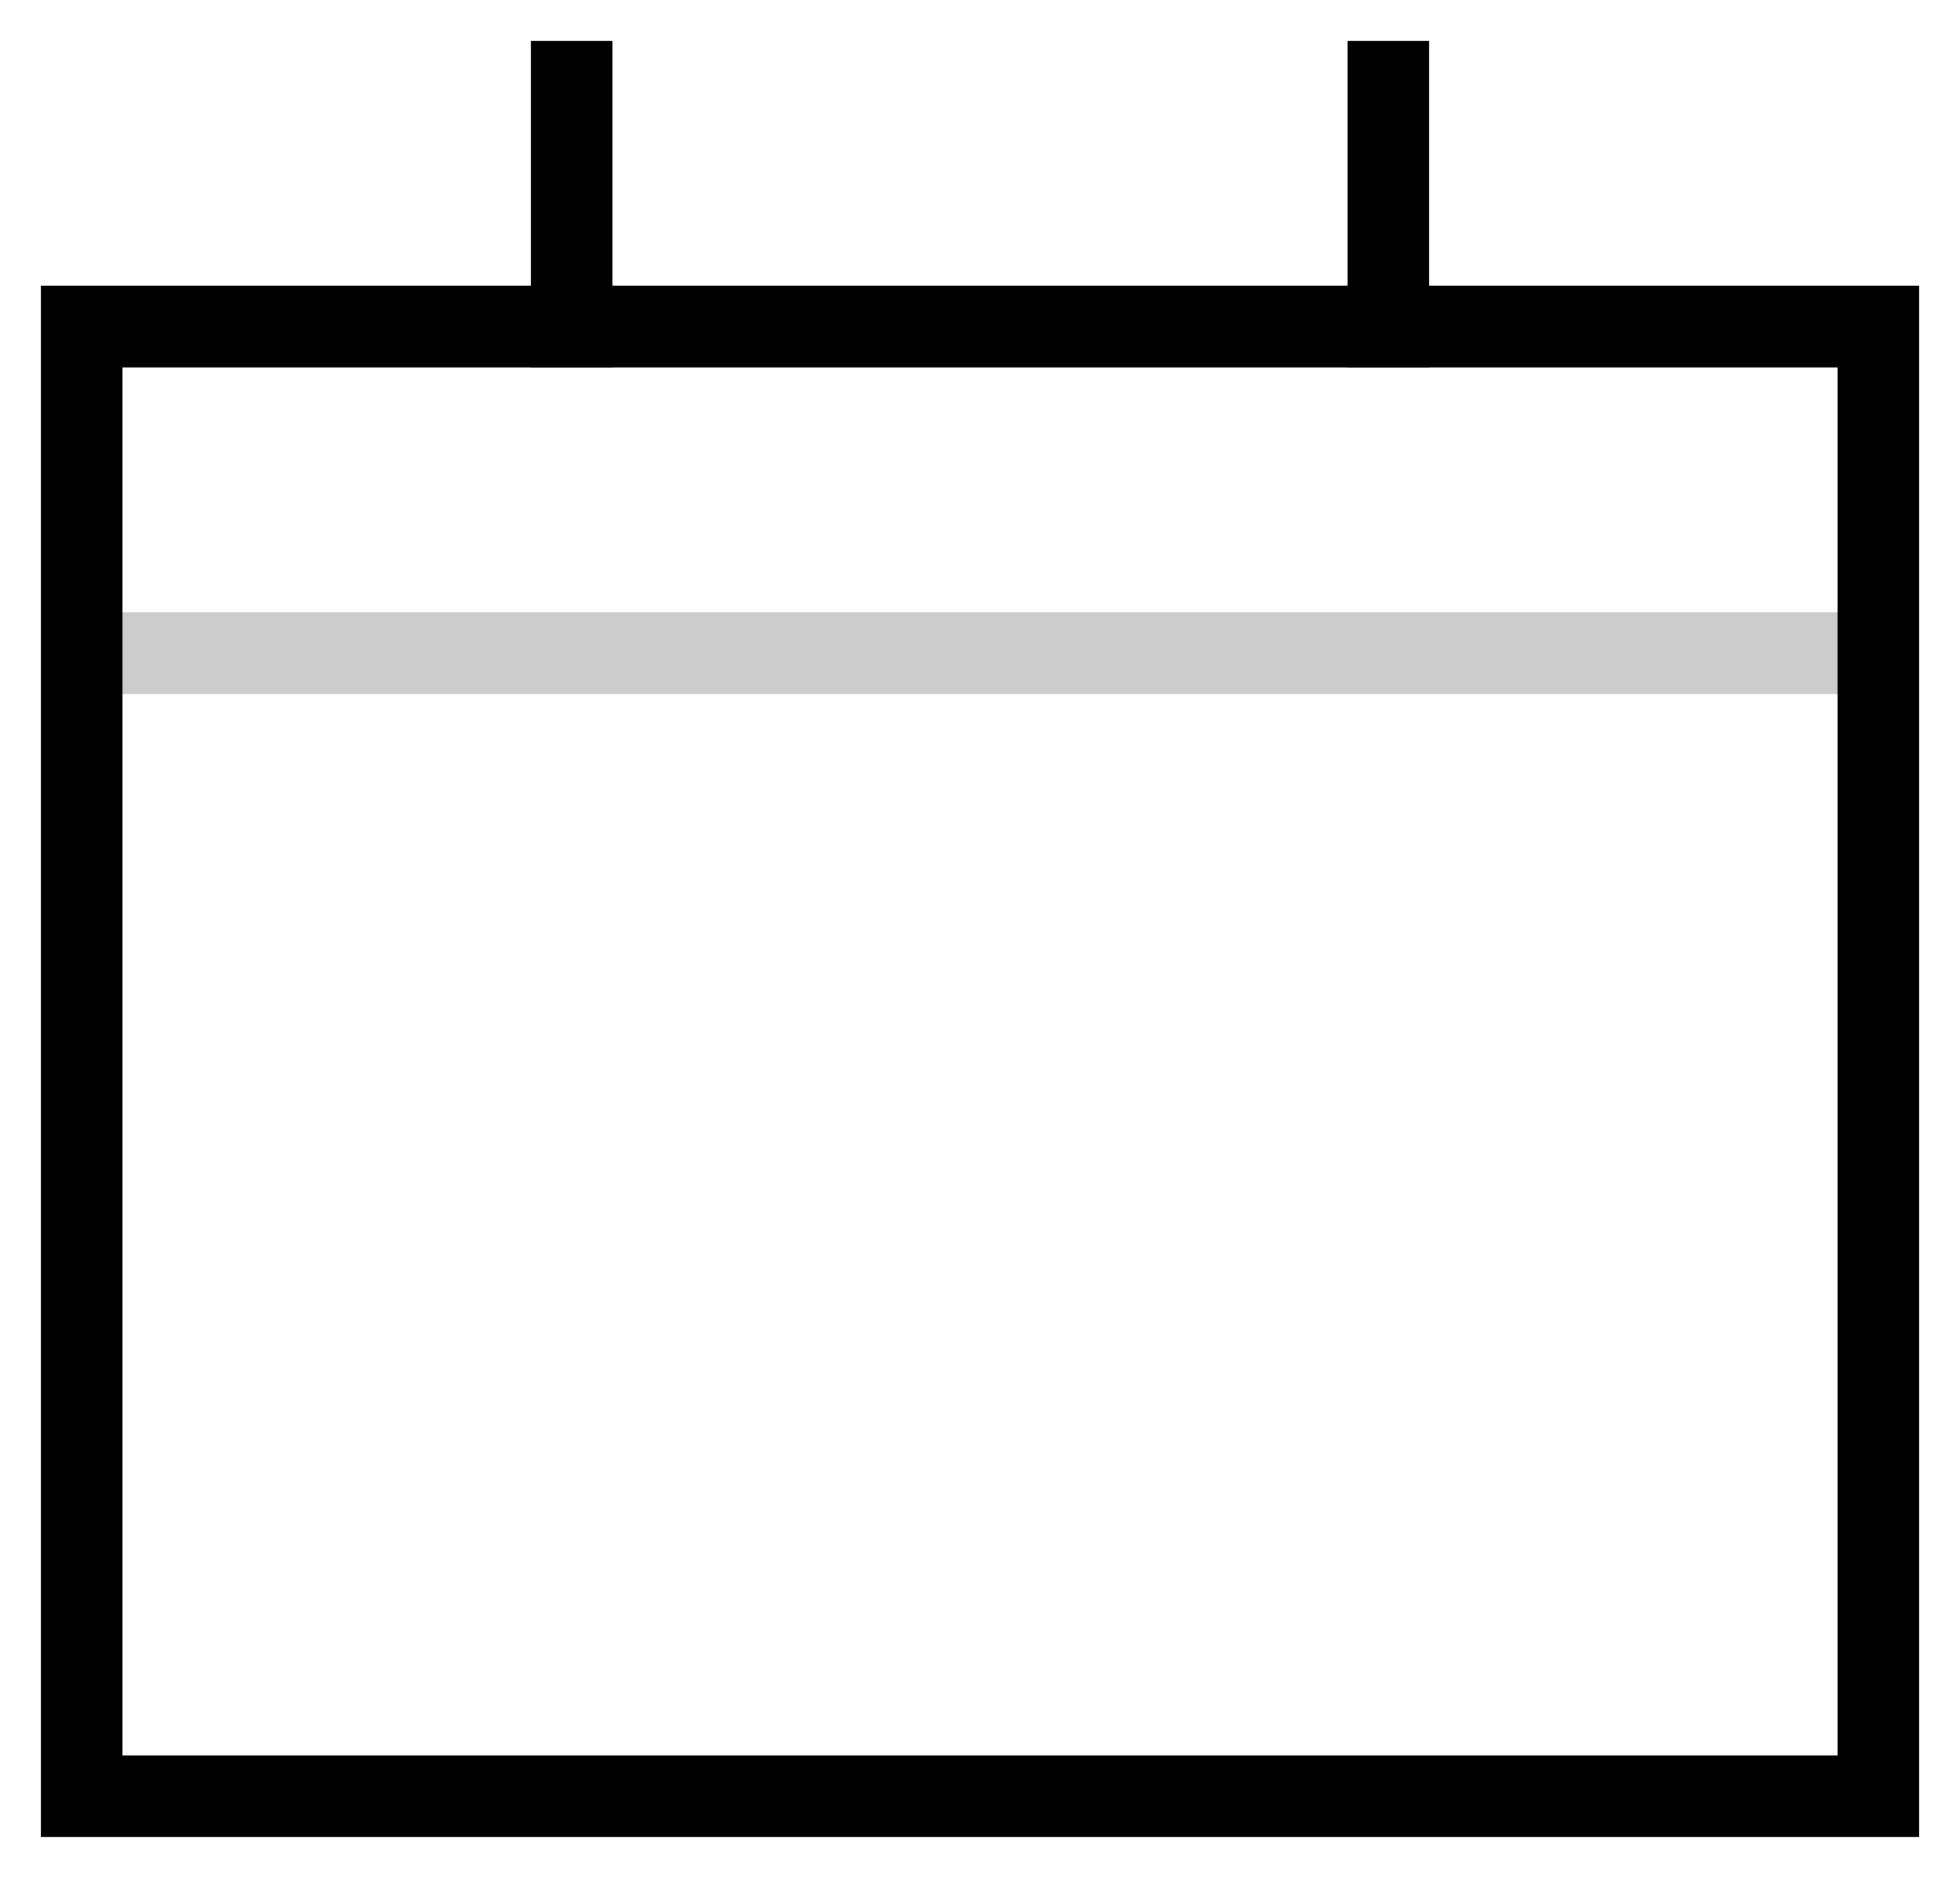 <?xml version="1.0" encoding="utf-8"?>
<svg xmlns="http://www.w3.org/2000/svg" width="24" height="23" viewBox="0 0 24 23">
    <g fill="none" fill-rule="evenodd" stroke="#000">
        <path stroke-linecap="square" d="M17 4V1M7 4V1"/>
        <path stroke-opacity=".2" d="M1 8h22"/>
        <path stroke-linecap="square" d="M1 4h22v18H1z"/>
    </g>
</svg>